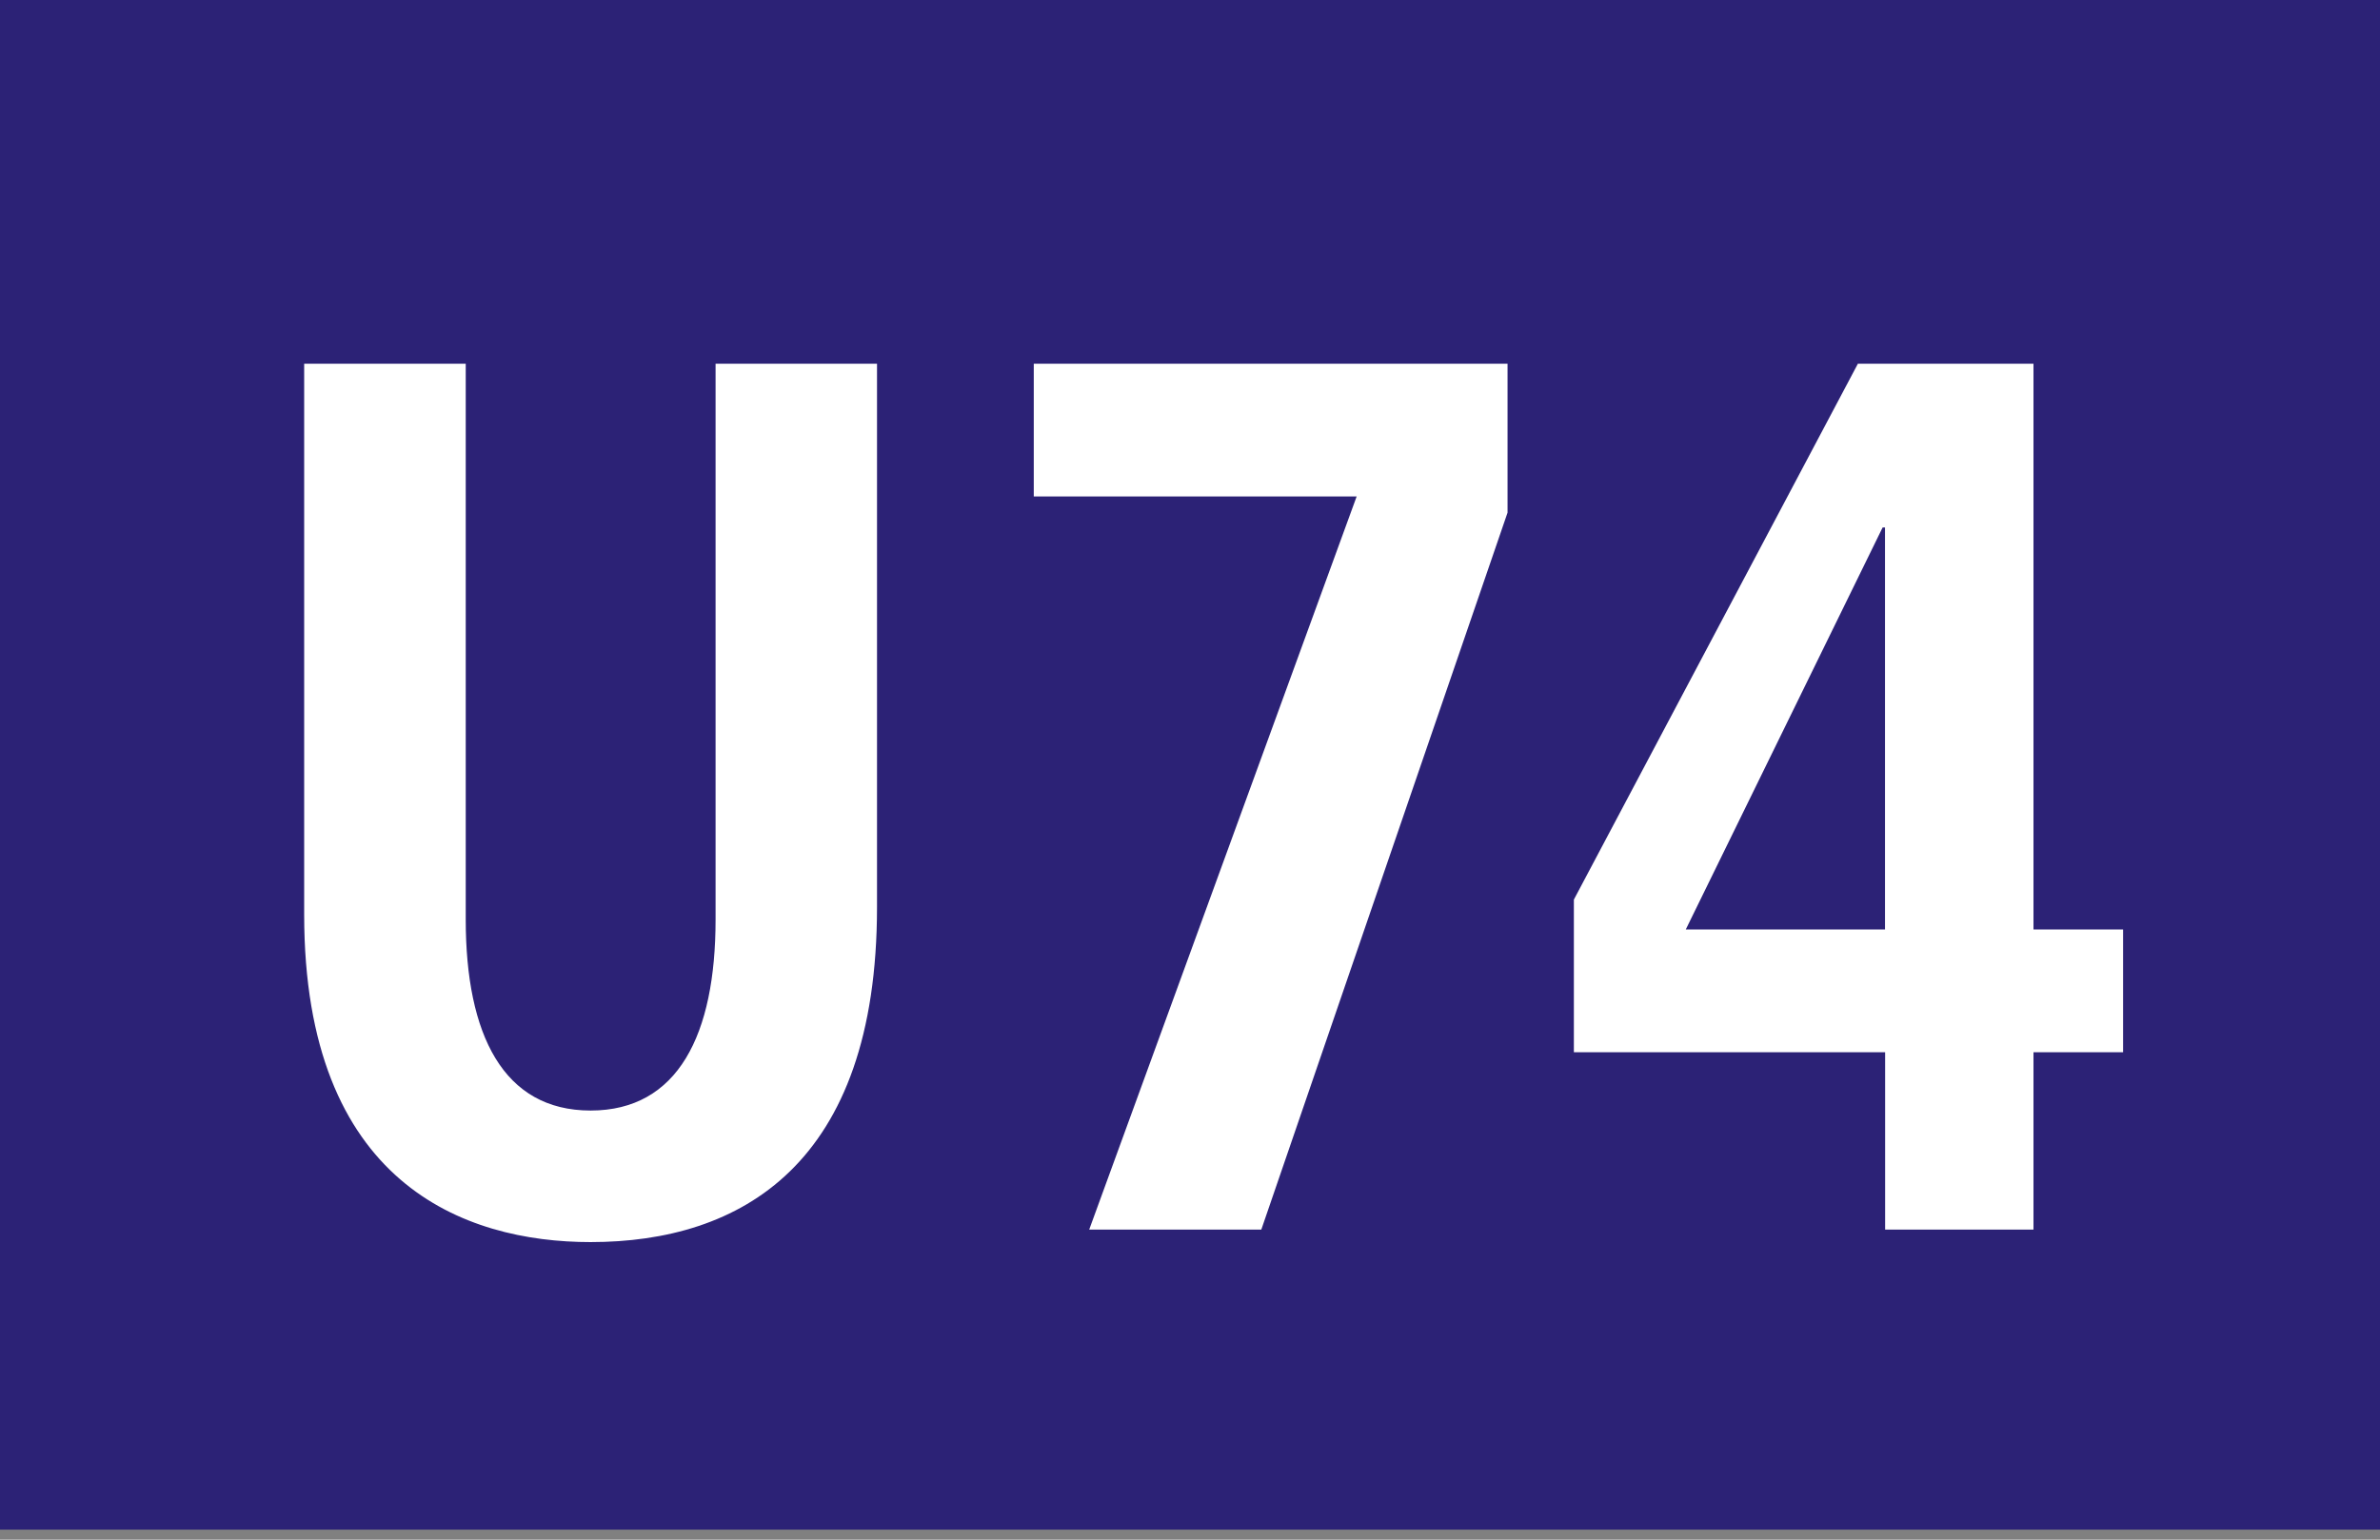 <?xml version="1.0" encoding="utf-8"?>
<!-- Generator: Adobe Illustrator 22.1.0, SVG Export Plug-In . SVG Version: 6.00 Build 0)  -->
<svg version="1.1" xmlns="http://www.w3.org/2000/svg" xmlns:xlink="http://www.w3.org/1999/xlink" x="0px" y="0px"
	 width="19.843px" height="12.84px" viewBox="0 0 19.843 12.84" enable-background="new 0 0 19.843 12.84" xml:space="preserve">
<rect x="0" y="0" width="19.843" height="12.84" fill="#808080" stroke="none"/>
<g id="Ebene_1">
	<g>
		<polygon fill-rule="evenodd" clip-rule="evenodd" fill="#2C2276" points="19.843,12.756 0,12.756 0,0 19.843,0 19.843,12.756 		
			"/>
		<g>
			<path fill="#FFFFFF" d="M4.924,10.358c-1.051,0-2.388-0.486-2.388-2.731V3.033h1.347v4.635c0,0.962,0.314,1.593,1.041,1.593
				c0.728,0,1.042-0.631,1.042-1.593V3.033h1.346v4.531C7.312,9.716,6.172,10.358,4.924,10.358z"/>
			<path fill="#FFFFFF" d="M10.516,10.254H9.081l2.23-6.114H8.619V3.033h3.95v1.242L10.516,10.254z"/>
			<path fill="#FFFFFF" d="M16.954,8.775v1.479h-1.237V8.775h-2.595V7.502l2.368-4.469h1.464v4.718h0.747v1.024H16.954z
				 M15.717,4.399h-0.021l-1.641,3.352h1.661V4.399z"/>
		</g>
	</g>
</g>
<g id="_x3C_Ebene_x3E_">
</g>
</svg>
